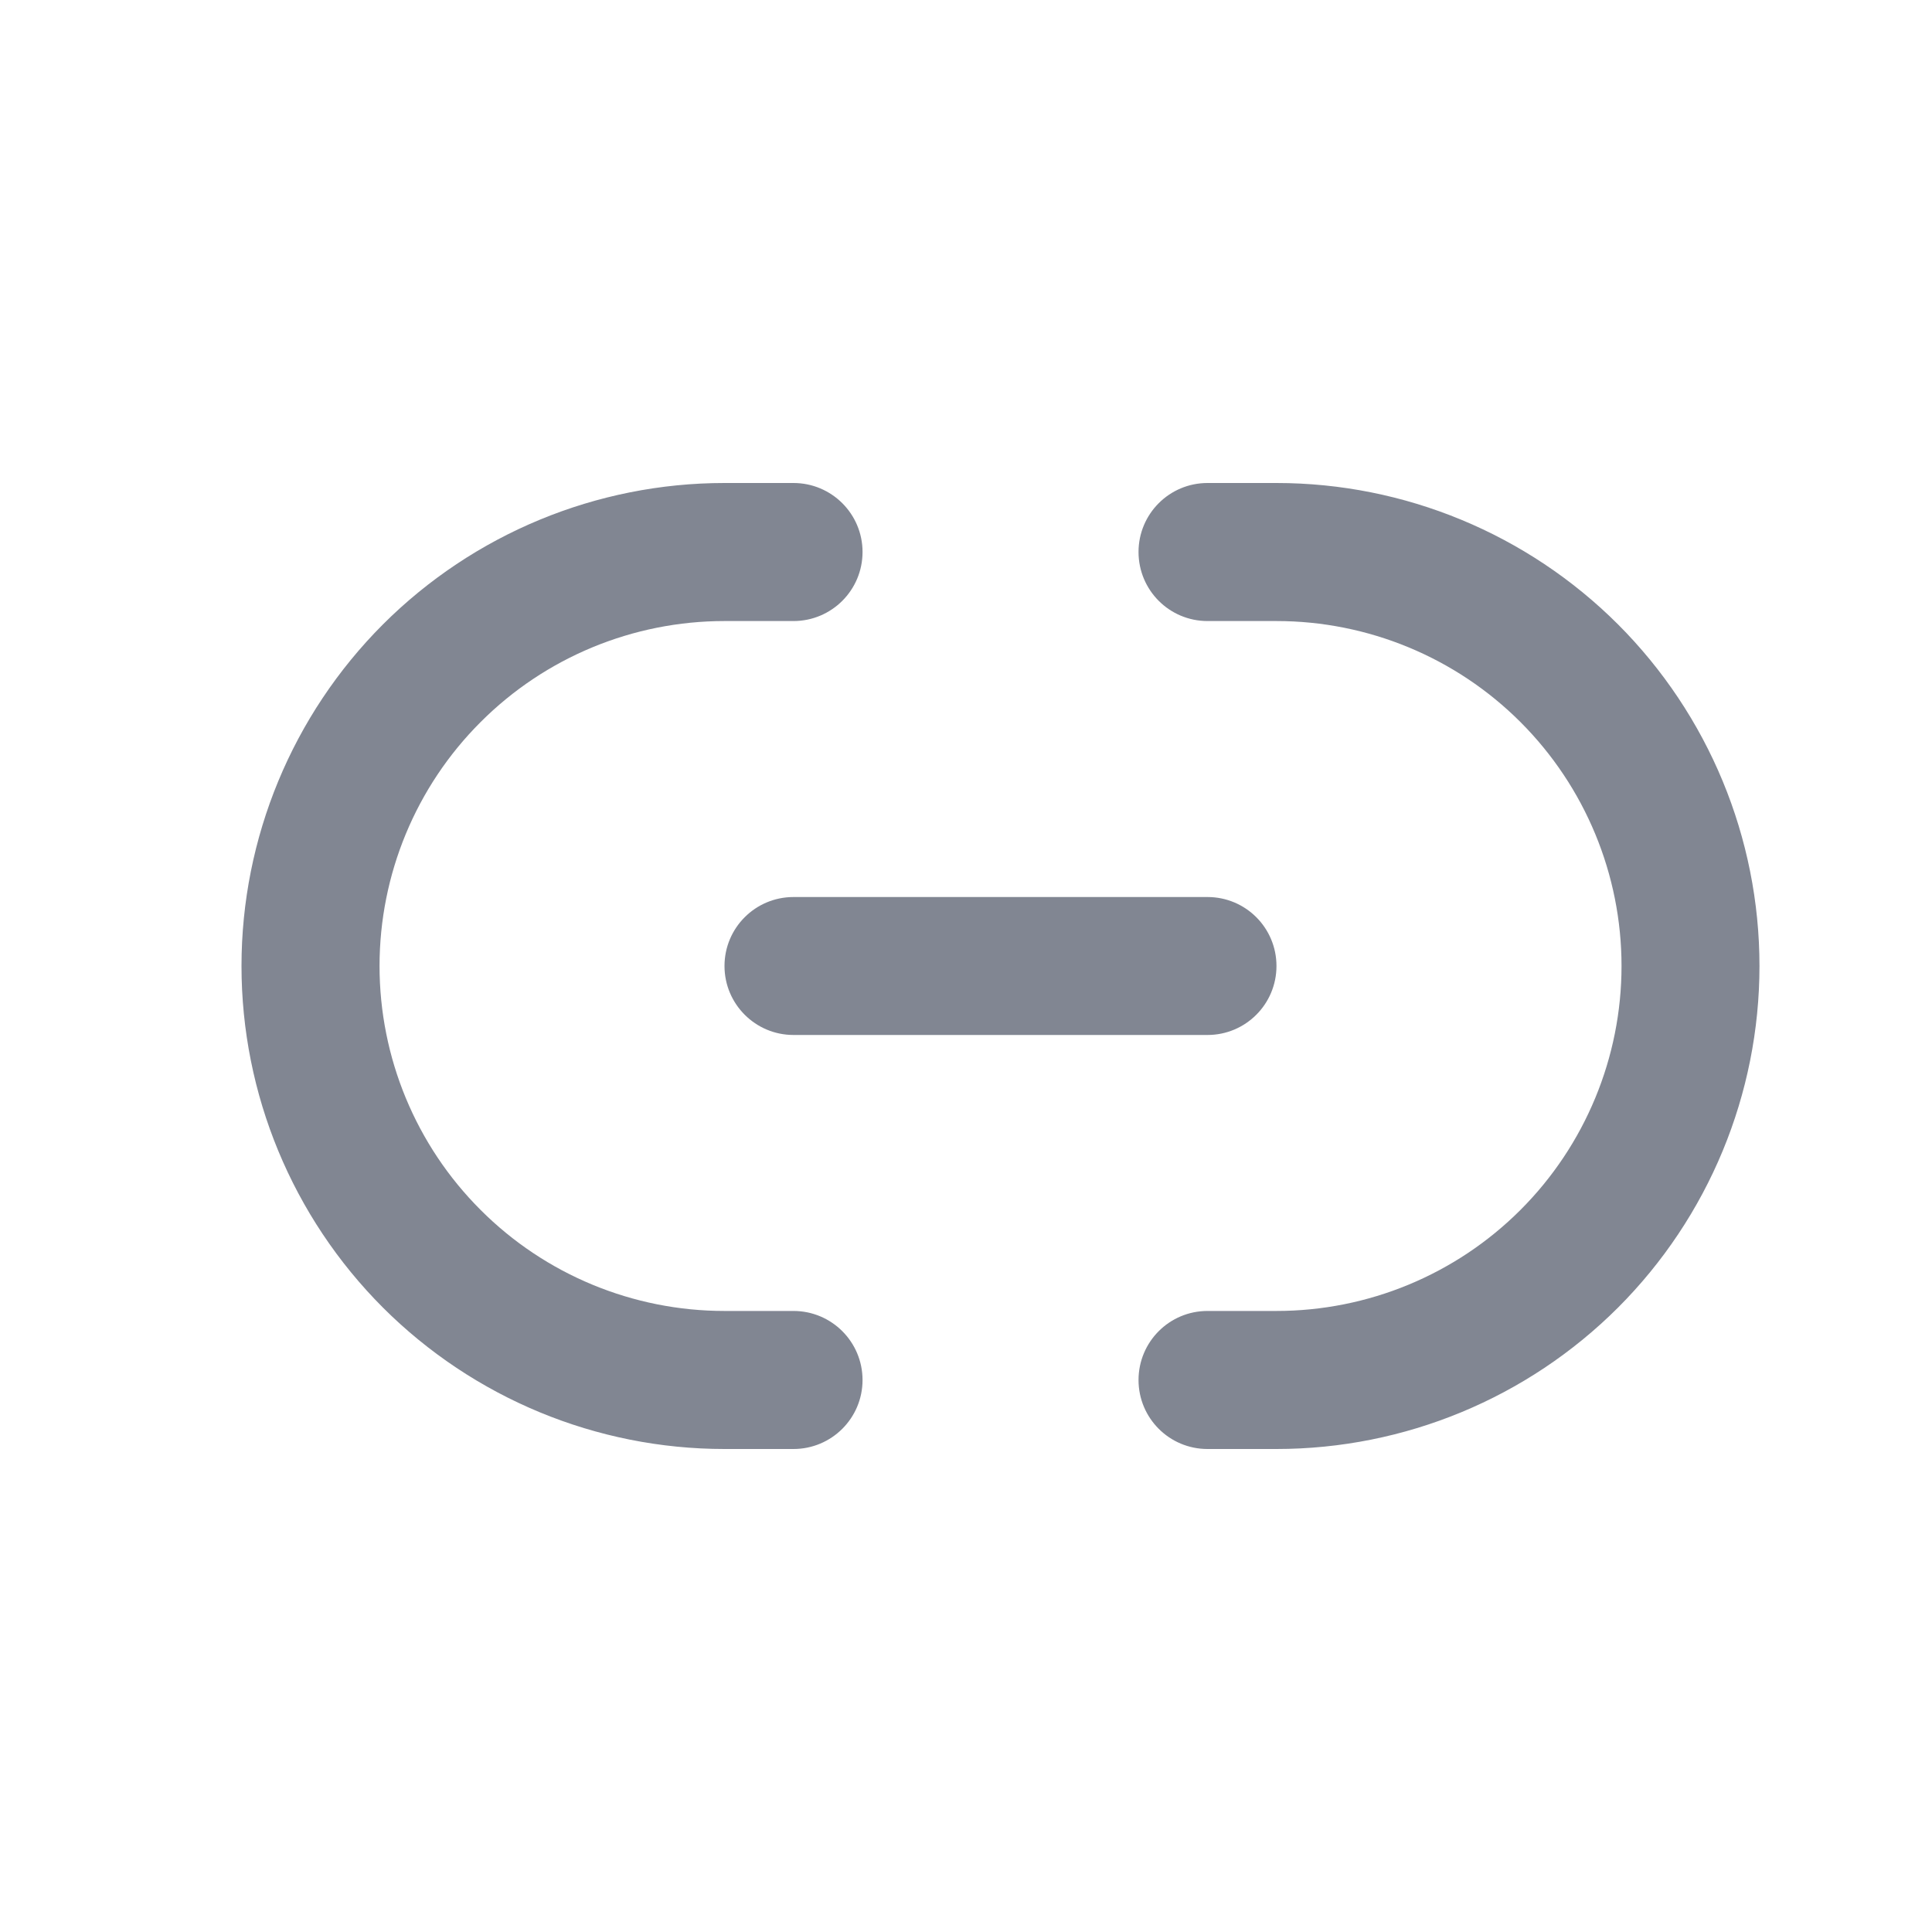<svg width="20" height="20" viewBox="0 0 20 20" fill="none" xmlns="http://www.w3.org/2000/svg"><path fill-rule="evenodd" clip-rule="evenodd" d="M7.5 10C7.5 9.605 7.82 9.286 8.214 9.286H12.5C12.895 9.286 13.214 9.605 13.214 10C13.214 10.394 12.895 10.714 12.5 10.714H8.214C7.82 10.714 7.5 10.394 7.5 10Z" fill="#818692"></path><path fill-rule="evenodd" clip-rule="evenodd" d="M11.786 5.714C11.786 5.32 12.105 5 12.5 5H13.214C14.54 5 15.812 5.527 16.75 6.464C17.687 7.402 18.214 8.674 18.214 10C18.214 11.326 17.687 12.598 16.75 13.536C15.812 14.473 14.54 15 13.214 15H12.5C12.105 15 11.786 14.68 11.786 14.286C11.786 13.891 12.105 13.571 12.5 13.571H13.214C14.161 13.571 15.07 13.195 15.74 12.525C16.409 11.856 16.786 10.947 16.786 10C16.786 9.053 16.409 8.144 15.74 7.475C15.07 6.805 14.161 6.429 13.214 6.429H12.5C12.105 6.429 11.786 6.109 11.786 5.714Z" fill="#818692"></path><path fill-rule="evenodd" clip-rule="evenodd" d="M7.5 6.429C6.553 6.429 5.644 6.805 4.975 7.475C4.305 8.144 3.929 9.053 3.929 10C3.929 10.947 4.305 11.856 4.975 12.525C5.644 13.195 6.553 13.571 7.5 13.571H8.214C8.609 13.571 8.929 13.891 8.929 14.286C8.929 14.68 8.609 15 8.214 15H7.5C6.174 15 4.902 14.473 3.964 13.536C3.027 12.598 2.5 11.326 2.5 10C2.5 8.674 3.027 7.402 3.964 6.464C4.902 5.527 6.174 5 7.5 5H8.214C8.609 5 8.929 5.32 8.929 5.714C8.929 6.109 8.609 6.429 8.214 6.429H7.5Z" fill="#818692"></path></svg>